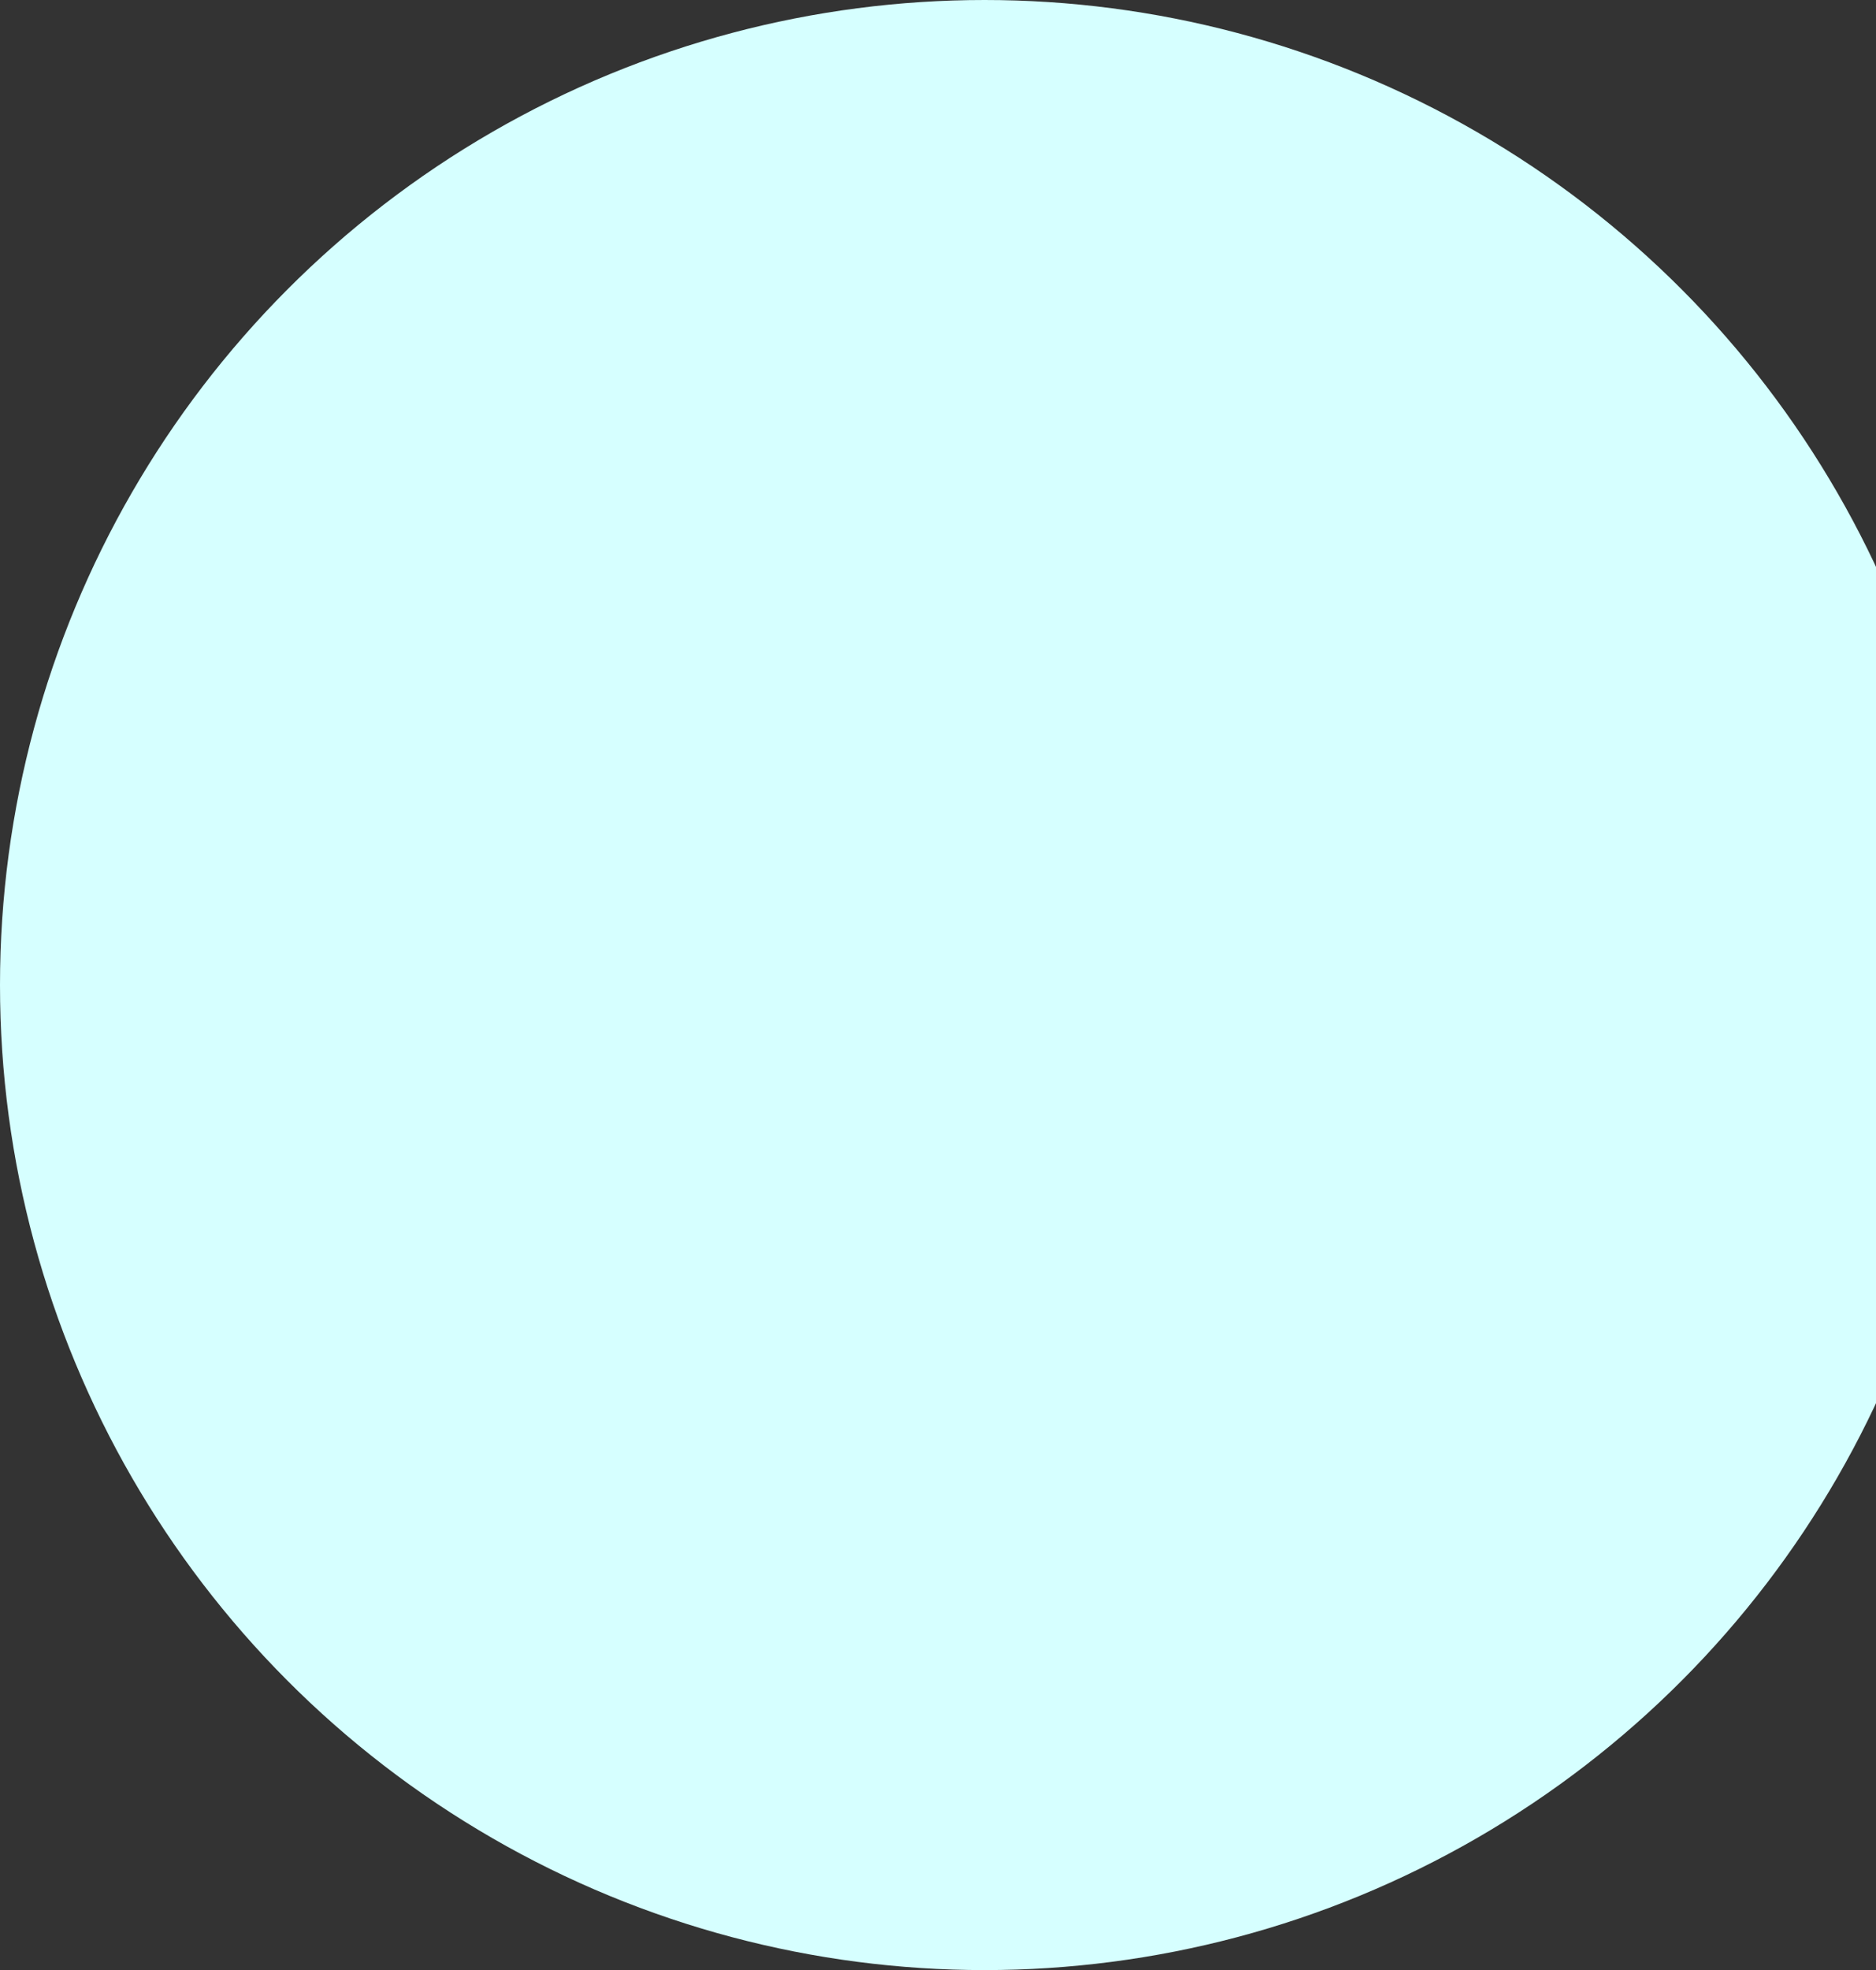 <svg width="141" height="148" viewBox="0 0 141 148" fill="none" xmlns="http://www.w3.org/2000/svg">
<rect x="0" y="0" width="141" height="148" fill="#333333" stroke="none"/>
<circle cx="74" cy="74" r="74" fill="#D6FFFF"/>
</svg>
